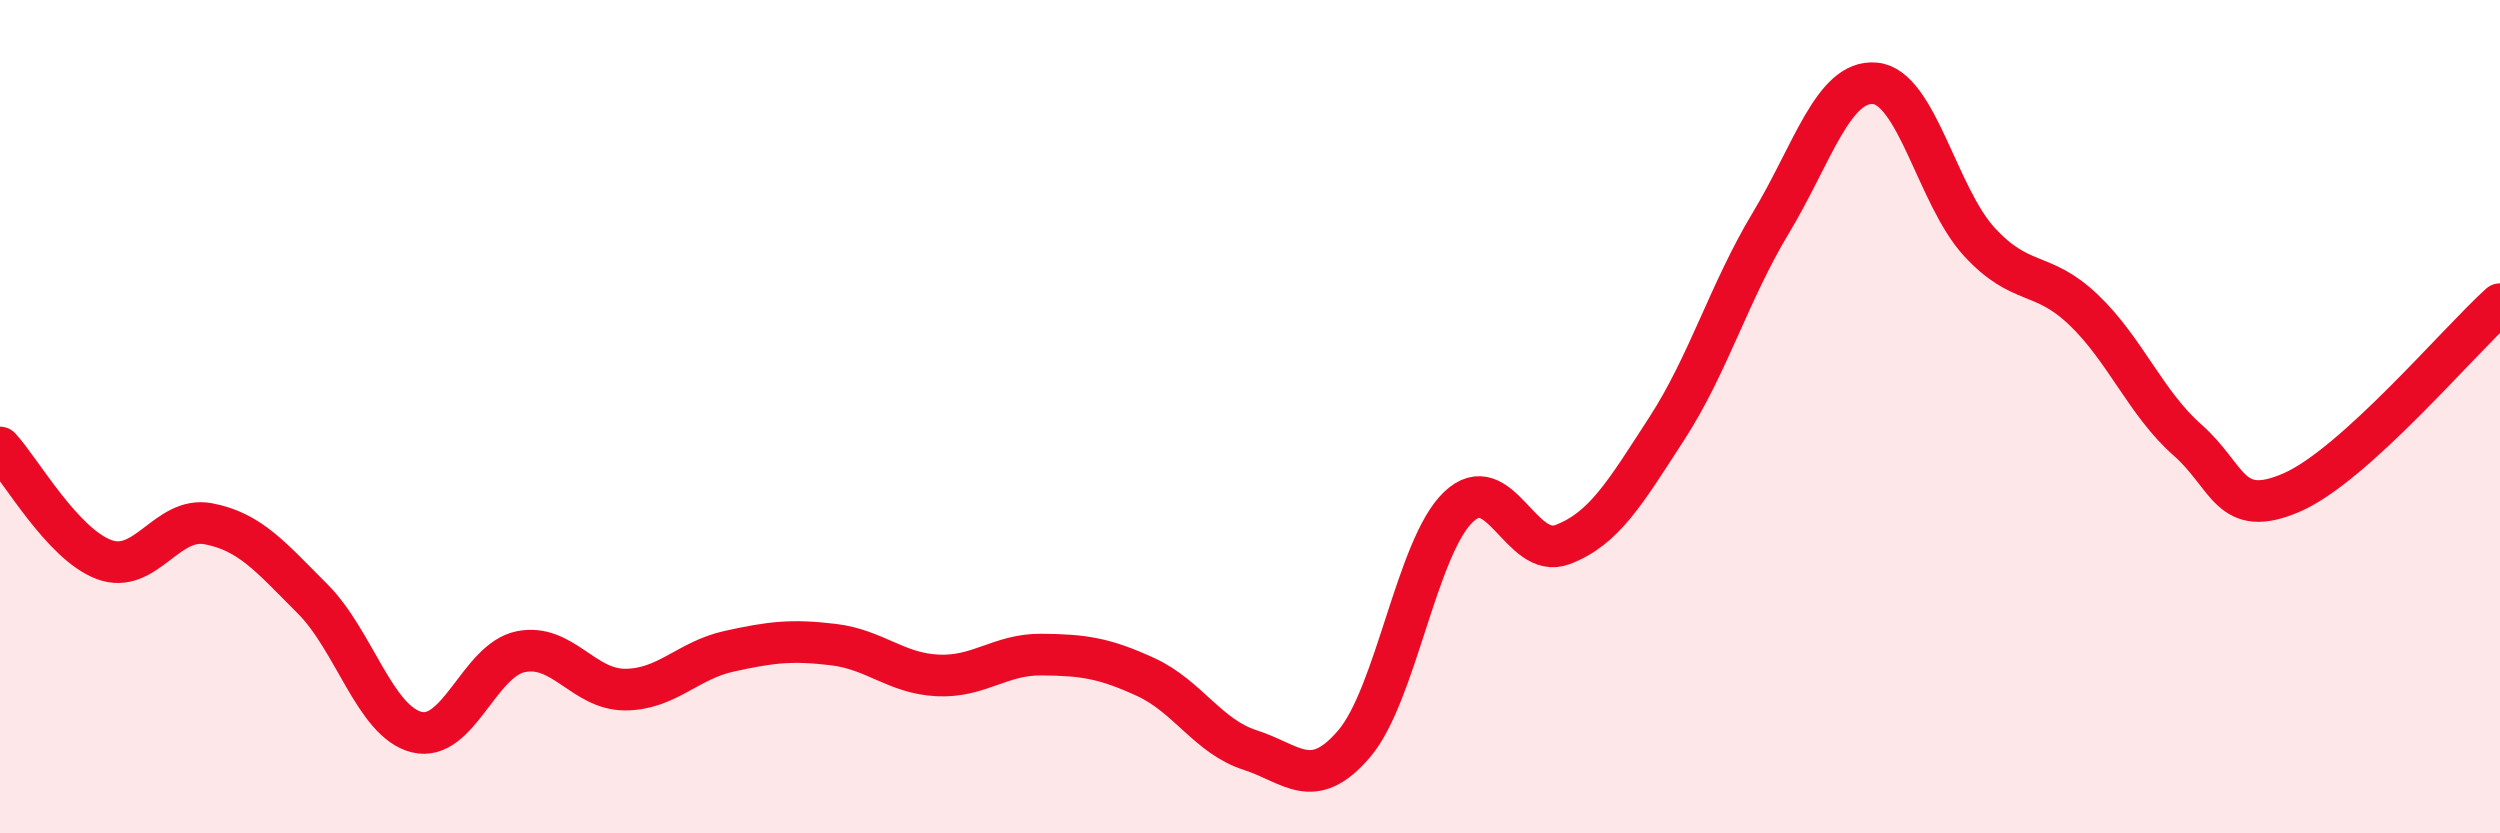 
    <svg width="60" height="20" viewBox="0 0 60 20" xmlns="http://www.w3.org/2000/svg">
      <path
        d="M 0,10.74 C 0.5,11.28 1.5,13.06 2.5,13.43 C 3.5,13.8 4,12.38 5,12.57 C 6,12.76 6.5,13.37 7.5,14.37 C 8.5,15.37 9,17.32 10,17.57 C 11,17.82 11.5,15.84 12.5,15.64 C 13.5,15.44 14,16.55 15,16.55 C 16,16.55 16.5,15.85 17.5,15.63 C 18.5,15.41 19,15.35 20,15.47 C 21,15.59 21.5,16.16 22.5,16.21 C 23.5,16.26 24,15.7 25,15.71 C 26,15.72 26.5,15.79 27.5,16.25 C 28.5,16.71 29,17.68 30,18 C 31,18.32 31.5,19.02 32.5,17.85 C 33.5,16.68 34,13.13 35,12.17 C 36,11.21 36.5,13.45 37.5,13.07 C 38.5,12.69 39,11.83 40,10.29 C 41,8.75 41.5,7.01 42.5,5.35 C 43.5,3.69 44,1.91 45,2 C 46,2.09 46.5,4.71 47.5,5.8 C 48.5,6.89 49,6.48 50,7.43 C 51,8.38 51.5,9.68 52.5,10.56 C 53.5,11.44 53.5,12.47 55,11.82 C 56.5,11.17 59,8.2 60,7.3L60 20L0 20Z"
        fill="#EB0A25"
        opacity="0.1"
        stroke-linecap="round"
        stroke-linejoin="round"
      />
      <path
        d="M 0,10.74 C 0.5,11.28 1.5,13.06 2.5,13.43 C 3.5,13.8 4,12.38 5,12.57 C 6,12.76 6.5,13.37 7.5,14.37 C 8.5,15.37 9,17.32 10,17.57 C 11,17.82 11.5,15.84 12.5,15.64 C 13.5,15.44 14,16.55 15,16.55 C 16,16.55 16.5,15.85 17.5,15.63 C 18.5,15.41 19,15.35 20,15.47 C 21,15.59 21.5,16.16 22.5,16.21 C 23.5,16.26 24,15.7 25,15.71 C 26,15.72 26.5,15.79 27.5,16.25 C 28.5,16.71 29,17.68 30,18 C 31,18.32 31.5,19.02 32.5,17.85 C 33.5,16.68 34,13.13 35,12.17 C 36,11.21 36.5,13.45 37.5,13.07 C 38.5,12.69 39,11.83 40,10.29 C 41,8.75 41.5,7.01 42.5,5.35 C 43.5,3.69 44,1.91 45,2 C 46,2.09 46.5,4.71 47.5,5.8 C 48.5,6.89 49,6.48 50,7.43 C 51,8.38 51.5,9.68 52.5,10.56 C 53.5,11.44 53.5,12.47 55,11.82 C 56.5,11.17 59,8.2 60,7.3"
        stroke="#EB0A25"
        stroke-width="1"
        fill="none"
        stroke-linecap="round"
        stroke-linejoin="round"
      />
    </svg>
  